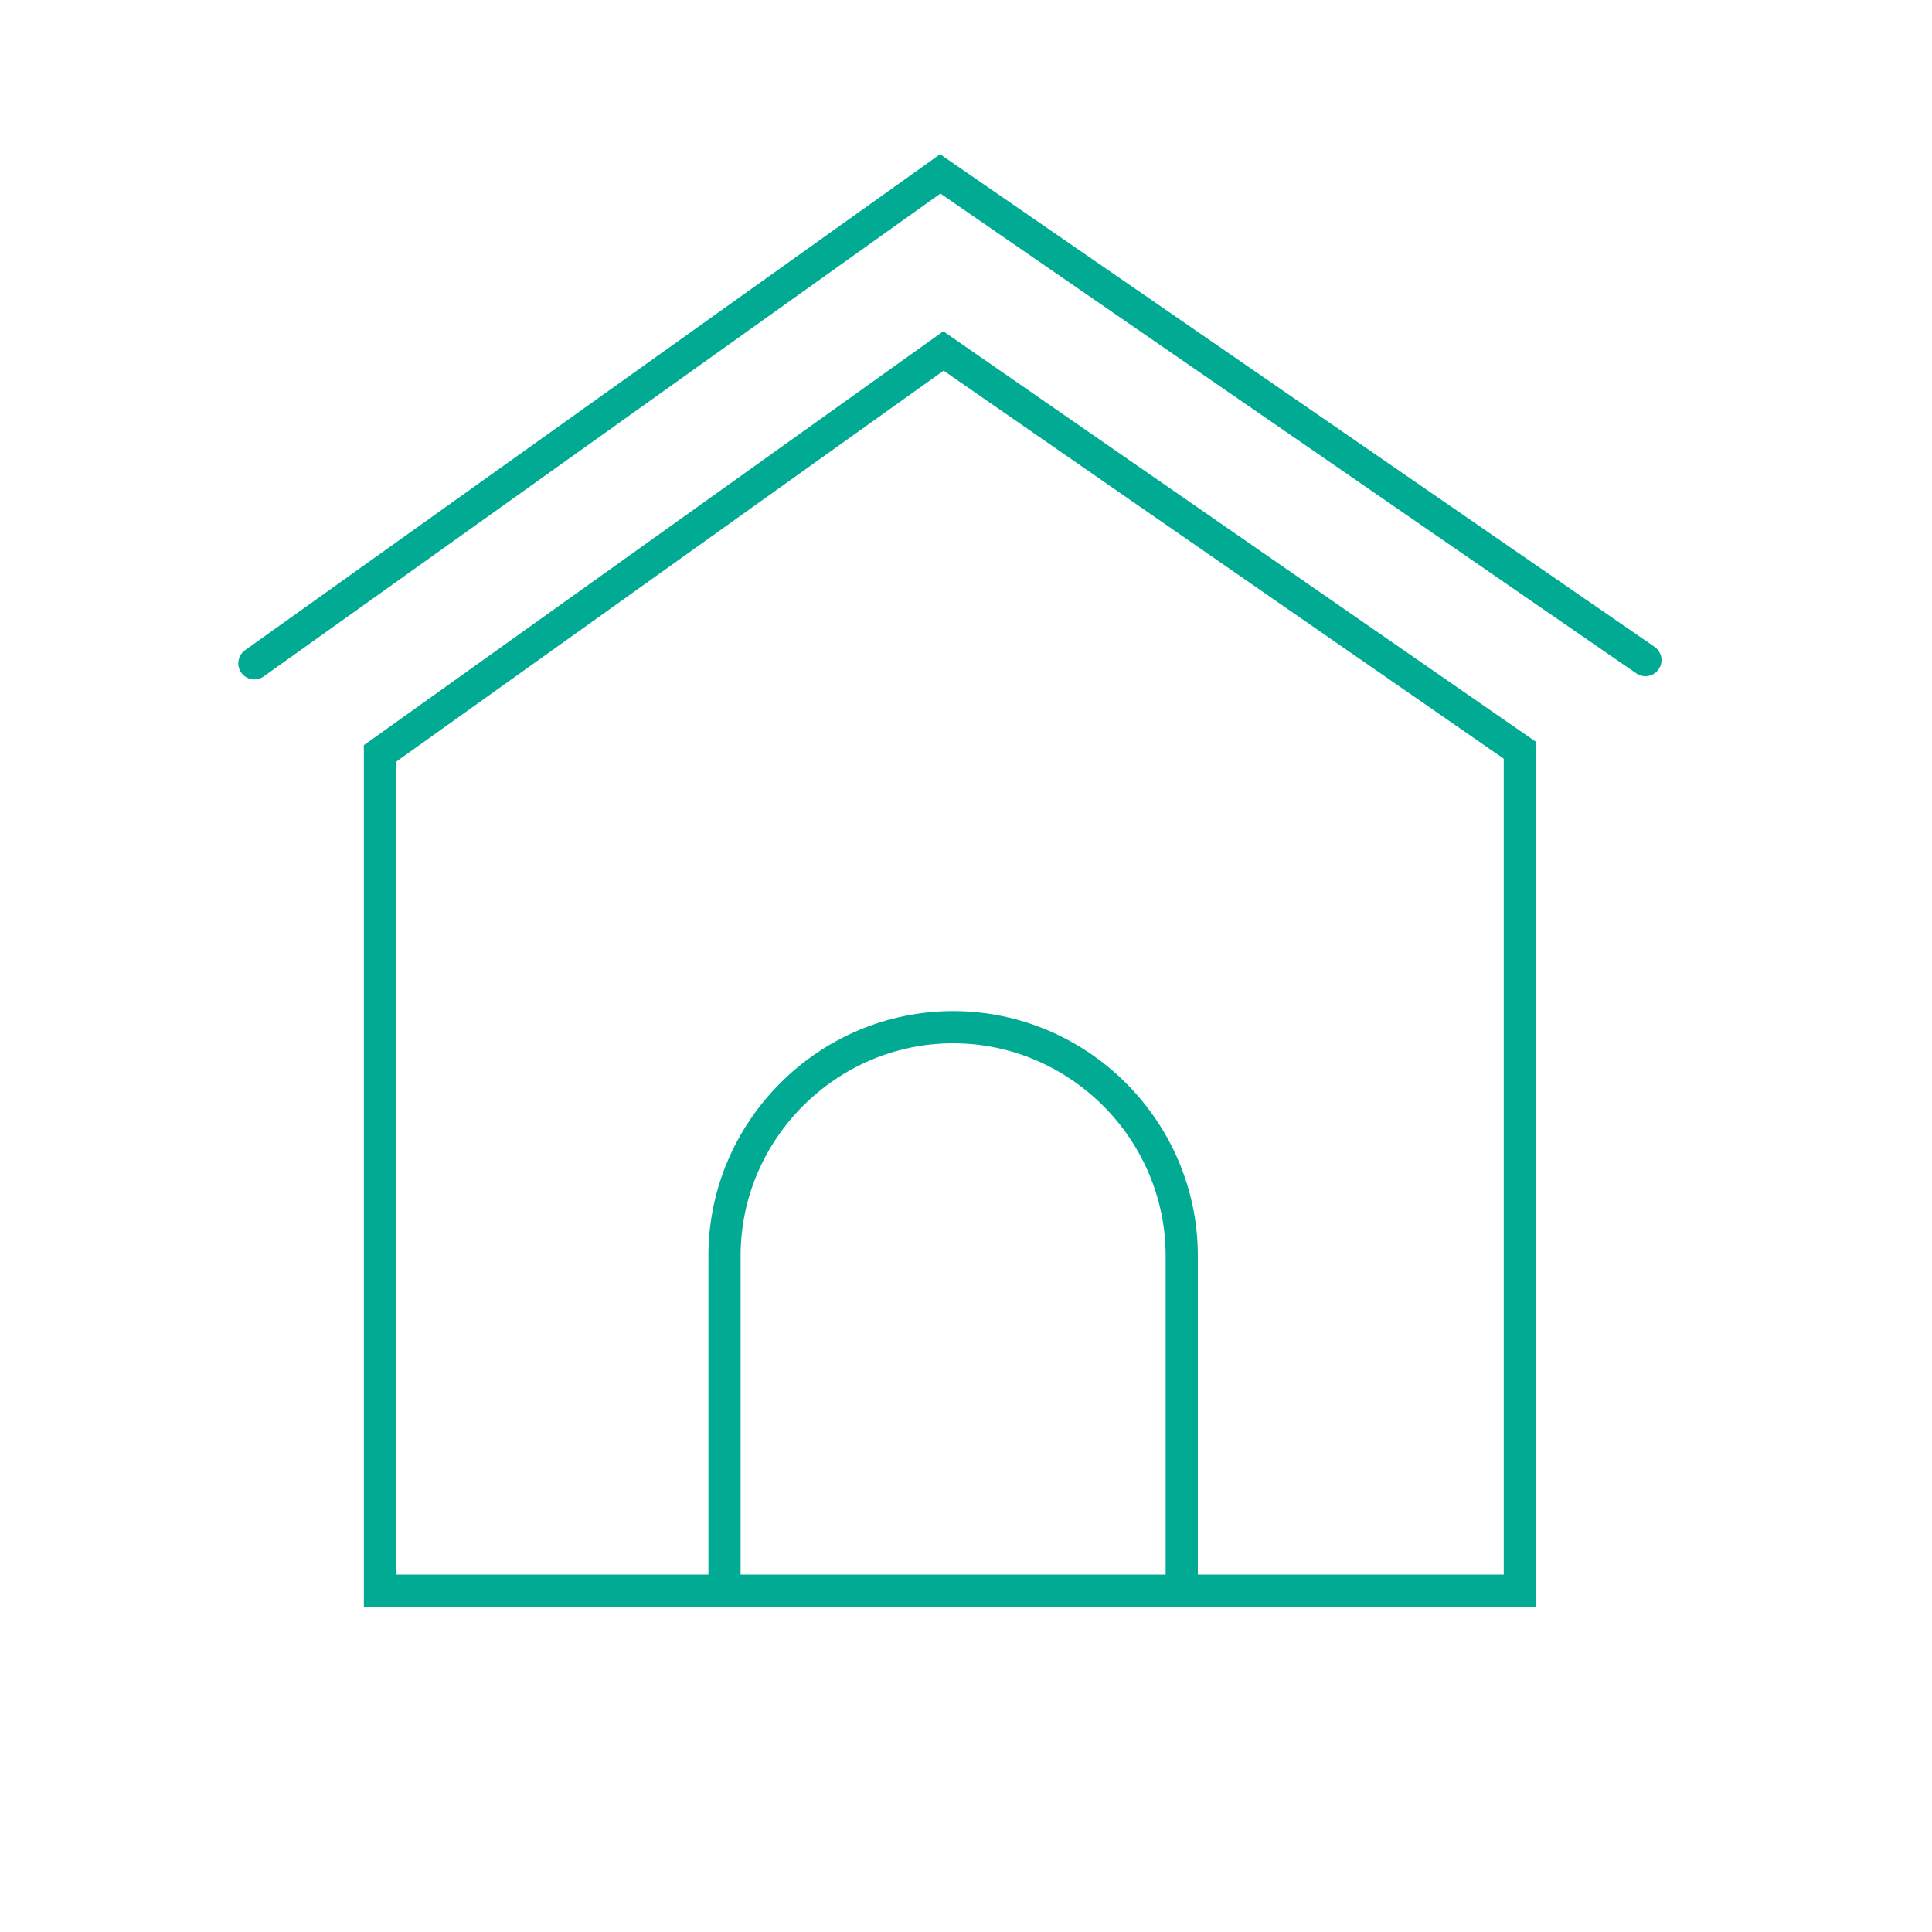 <?xml version="1.0" encoding="utf-8"?>
<!-- Generator: Adobe Illustrator 26.0.3, SVG Export Plug-In . SVG Version: 6.00 Build 0)  -->
<svg version="1.1" id="Layer_1" xmlns="http://www.w3.org/2000/svg" xmlns:xlink="http://www.w3.org/1999/xlink" x="0px" y="0px"
	 viewBox="0 0 60 60" style="enable-background:new 0 0 60 60;" xml:space="preserve">
<style type="text/css">
	.st0{fill:none;stroke:#01AA93;stroke-miterlimit:10;}
	.st1{fill:none;stroke:#01AA93;stroke-linecap:round;stroke-miterlimit:10;}
</style>
<polygon class="st0" points="47.2,23.3 47.2,49.4 11.8,49.4 11.8,23.4 29.3,10.9 "/>
<polyline class="st1" points="7.9,20.6 29.2,5.4 51.1,20.5 "/>
<path class="st0" d="M22.5,49.4V39c0-3.9,3.2-7.1,7.1-7.1h0c3.9,0,7.1,3.2,7.1,7.1v10.4"/>
</svg>
